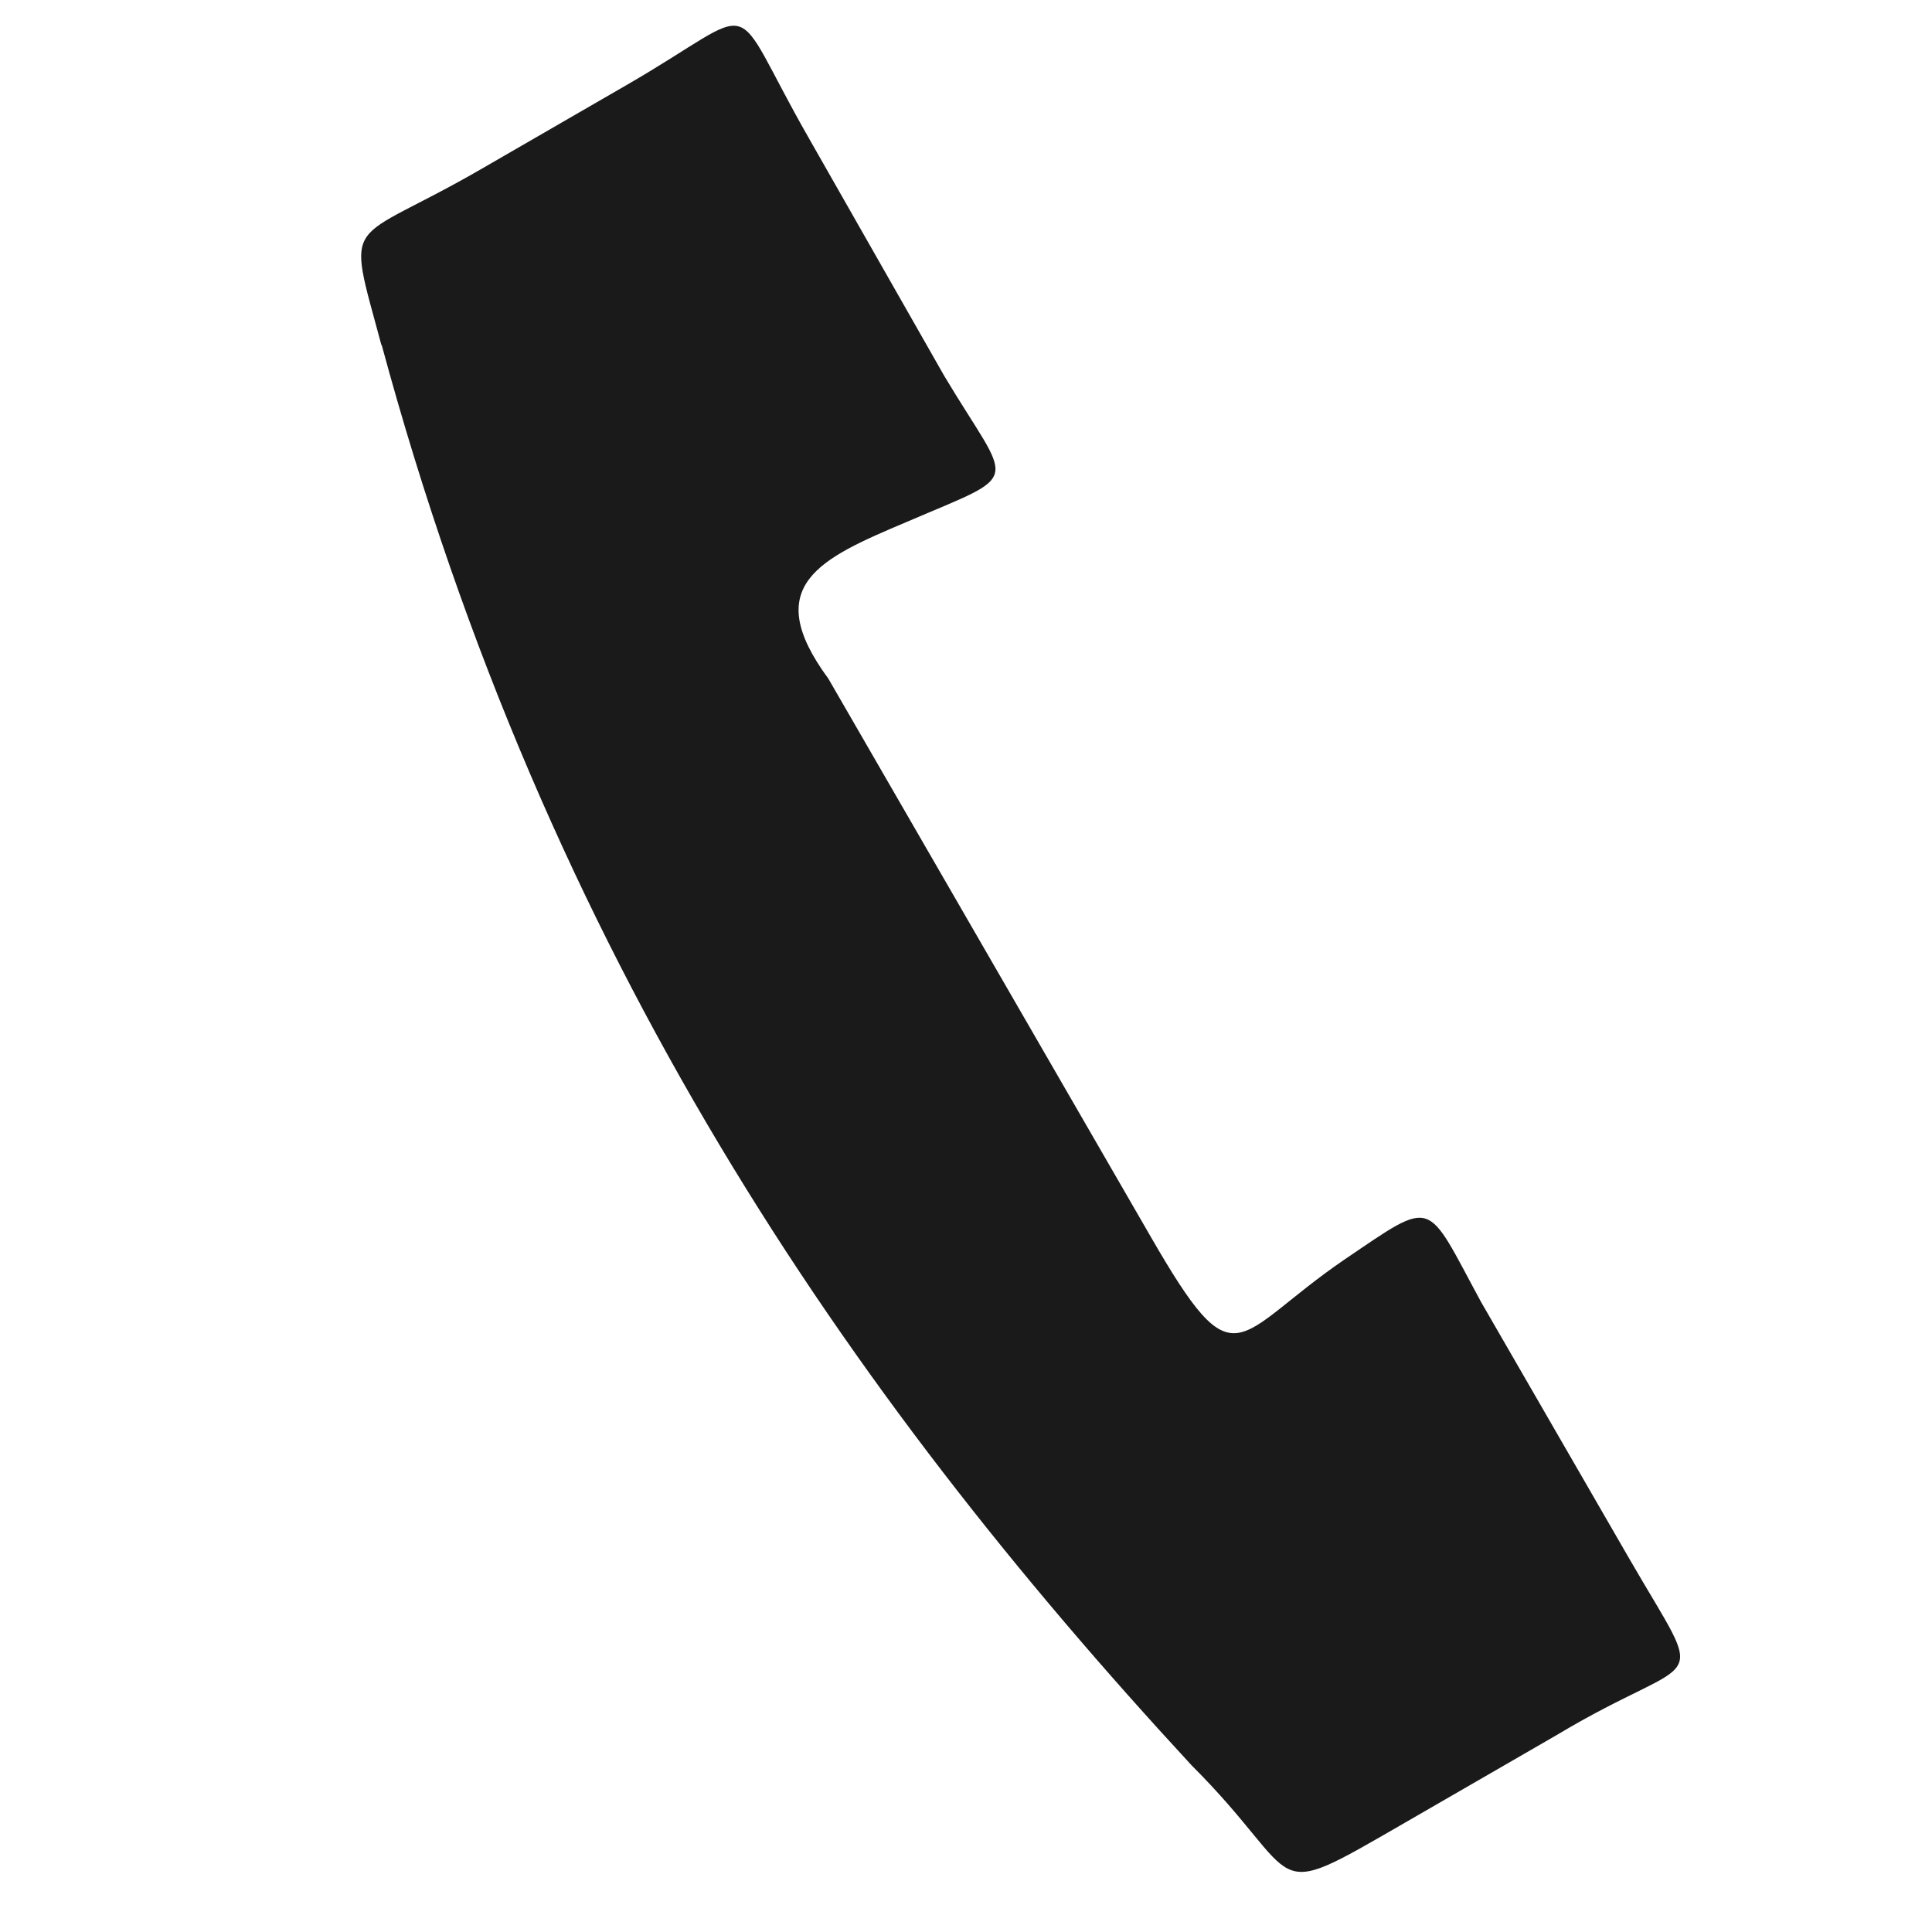 <?xml version="1.0" encoding="UTF-8" standalone="no"?>
<!-- Created with Inkscape (http://www.inkscape.org/) -->

<svg
   xmlns:dc="http://purl.org/dc/elements/1.1/"
   xmlns:cc="http://creativecommons.org/ns#"
   xmlns:rdf="http://www.w3.org/1999/02/22-rdf-syntax-ns#"
   xmlns:svg="http://www.w3.org/2000/svg"
   xmlns="http://www.w3.org/2000/svg"
   xmlns:sodipodi="http://sodipodi.sourceforge.net/DTD/sodipodi-0.dtd"
   xmlns:inkscape="http://www.inkscape.org/namespaces/inkscape"
   width="30"
   height="30"
   viewBox="0 0 7.937 7.937"
   version="1.1"
   id="svg8"
   inkscape:version="0.92.1 r15371"
   sodipodi:docname="telefon.svg">
  <defs
     id="defs2" />
  <sodipodi:namedview
     id="base"
     pagecolor="#ffffff"
     bordercolor="#666666"
     borderopacity="1.0"
     inkscape:pageopacity="0.0"
     inkscape:pageshadow="2"
     inkscape:zoom="7.0613076"
     inkscape:cx="-15.269913"
     inkscape:cy="17.321095"
     inkscape:document-units="mm"
     inkscape:current-layer="layer1"
     showgrid="false"
     showguides="false"
     units="px"
     inkscape:window-width="1920"
     inkscape:window-height="1017"
     inkscape:window-x="-8"
     inkscape:window-y="-8"
     inkscape:window-maximized="1" />
  <g
     inkscape:label="Vrstva 1"
     inkscape:groupmode="layer"
     id="layer1"
     transform="translate(0,-289.062)">
    <path
       style="color:#000000;clip-rule:nonzero;display:inline;overflow:visible;visibility:visible;opacity:1;isolation:auto;mix-blend-mode:normal;color-interpolation:sRGB;color-interpolation-filters:linearRGB;solid-color:#000000;solid-opacity:1;vector-effect:none;fill:#1a1a1a;fill-opacity:1;fill-rule:evenodd;stroke:none;stroke-width:0.434;stroke-linecap:butt;stroke-linejoin:miter;stroke-miterlimit:4;stroke-dasharray:1.303, 1.303;stroke-dashoffset:0;stroke-opacity:1;marker:none;color-rendering:auto;image-rendering:auto;shape-rendering:auto;text-rendering:auto;enable-background:accumulate"
       d="m 1.568,290.479 c 0.681,2.517 1.91,4.301 3.327,5.835 0.479,0.478 0.286,0.577 0.875,0.237 l 0.625,-0.361 c 0.597,-0.358 0.627,-0.156 0.297,-0.727 l -0.608,-1.053 c -0.23,-0.424 -0.186,-0.427 -0.56,-0.174 -0.46,0.314 -0.442,0.522 -0.797,-0.094 l -1.324,-2.292 c -0.282,-0.383 -0.035,-0.493 0.32,-0.643 0.489,-0.21 0.433,-0.137 0.156,-0.601 l -0.557,-0.978 c -0.343,-0.6 -0.174,-0.548 -0.749,-0.216 l -0.59,0.341 c -0.564,0.327 -0.564,0.176 -0.416,0.727 z"
       id="rect10"
       inkscape:connector-curvature="0"
       sodipodi:nodetypes="ccccccccccccccc" />
  </g>
</svg>
